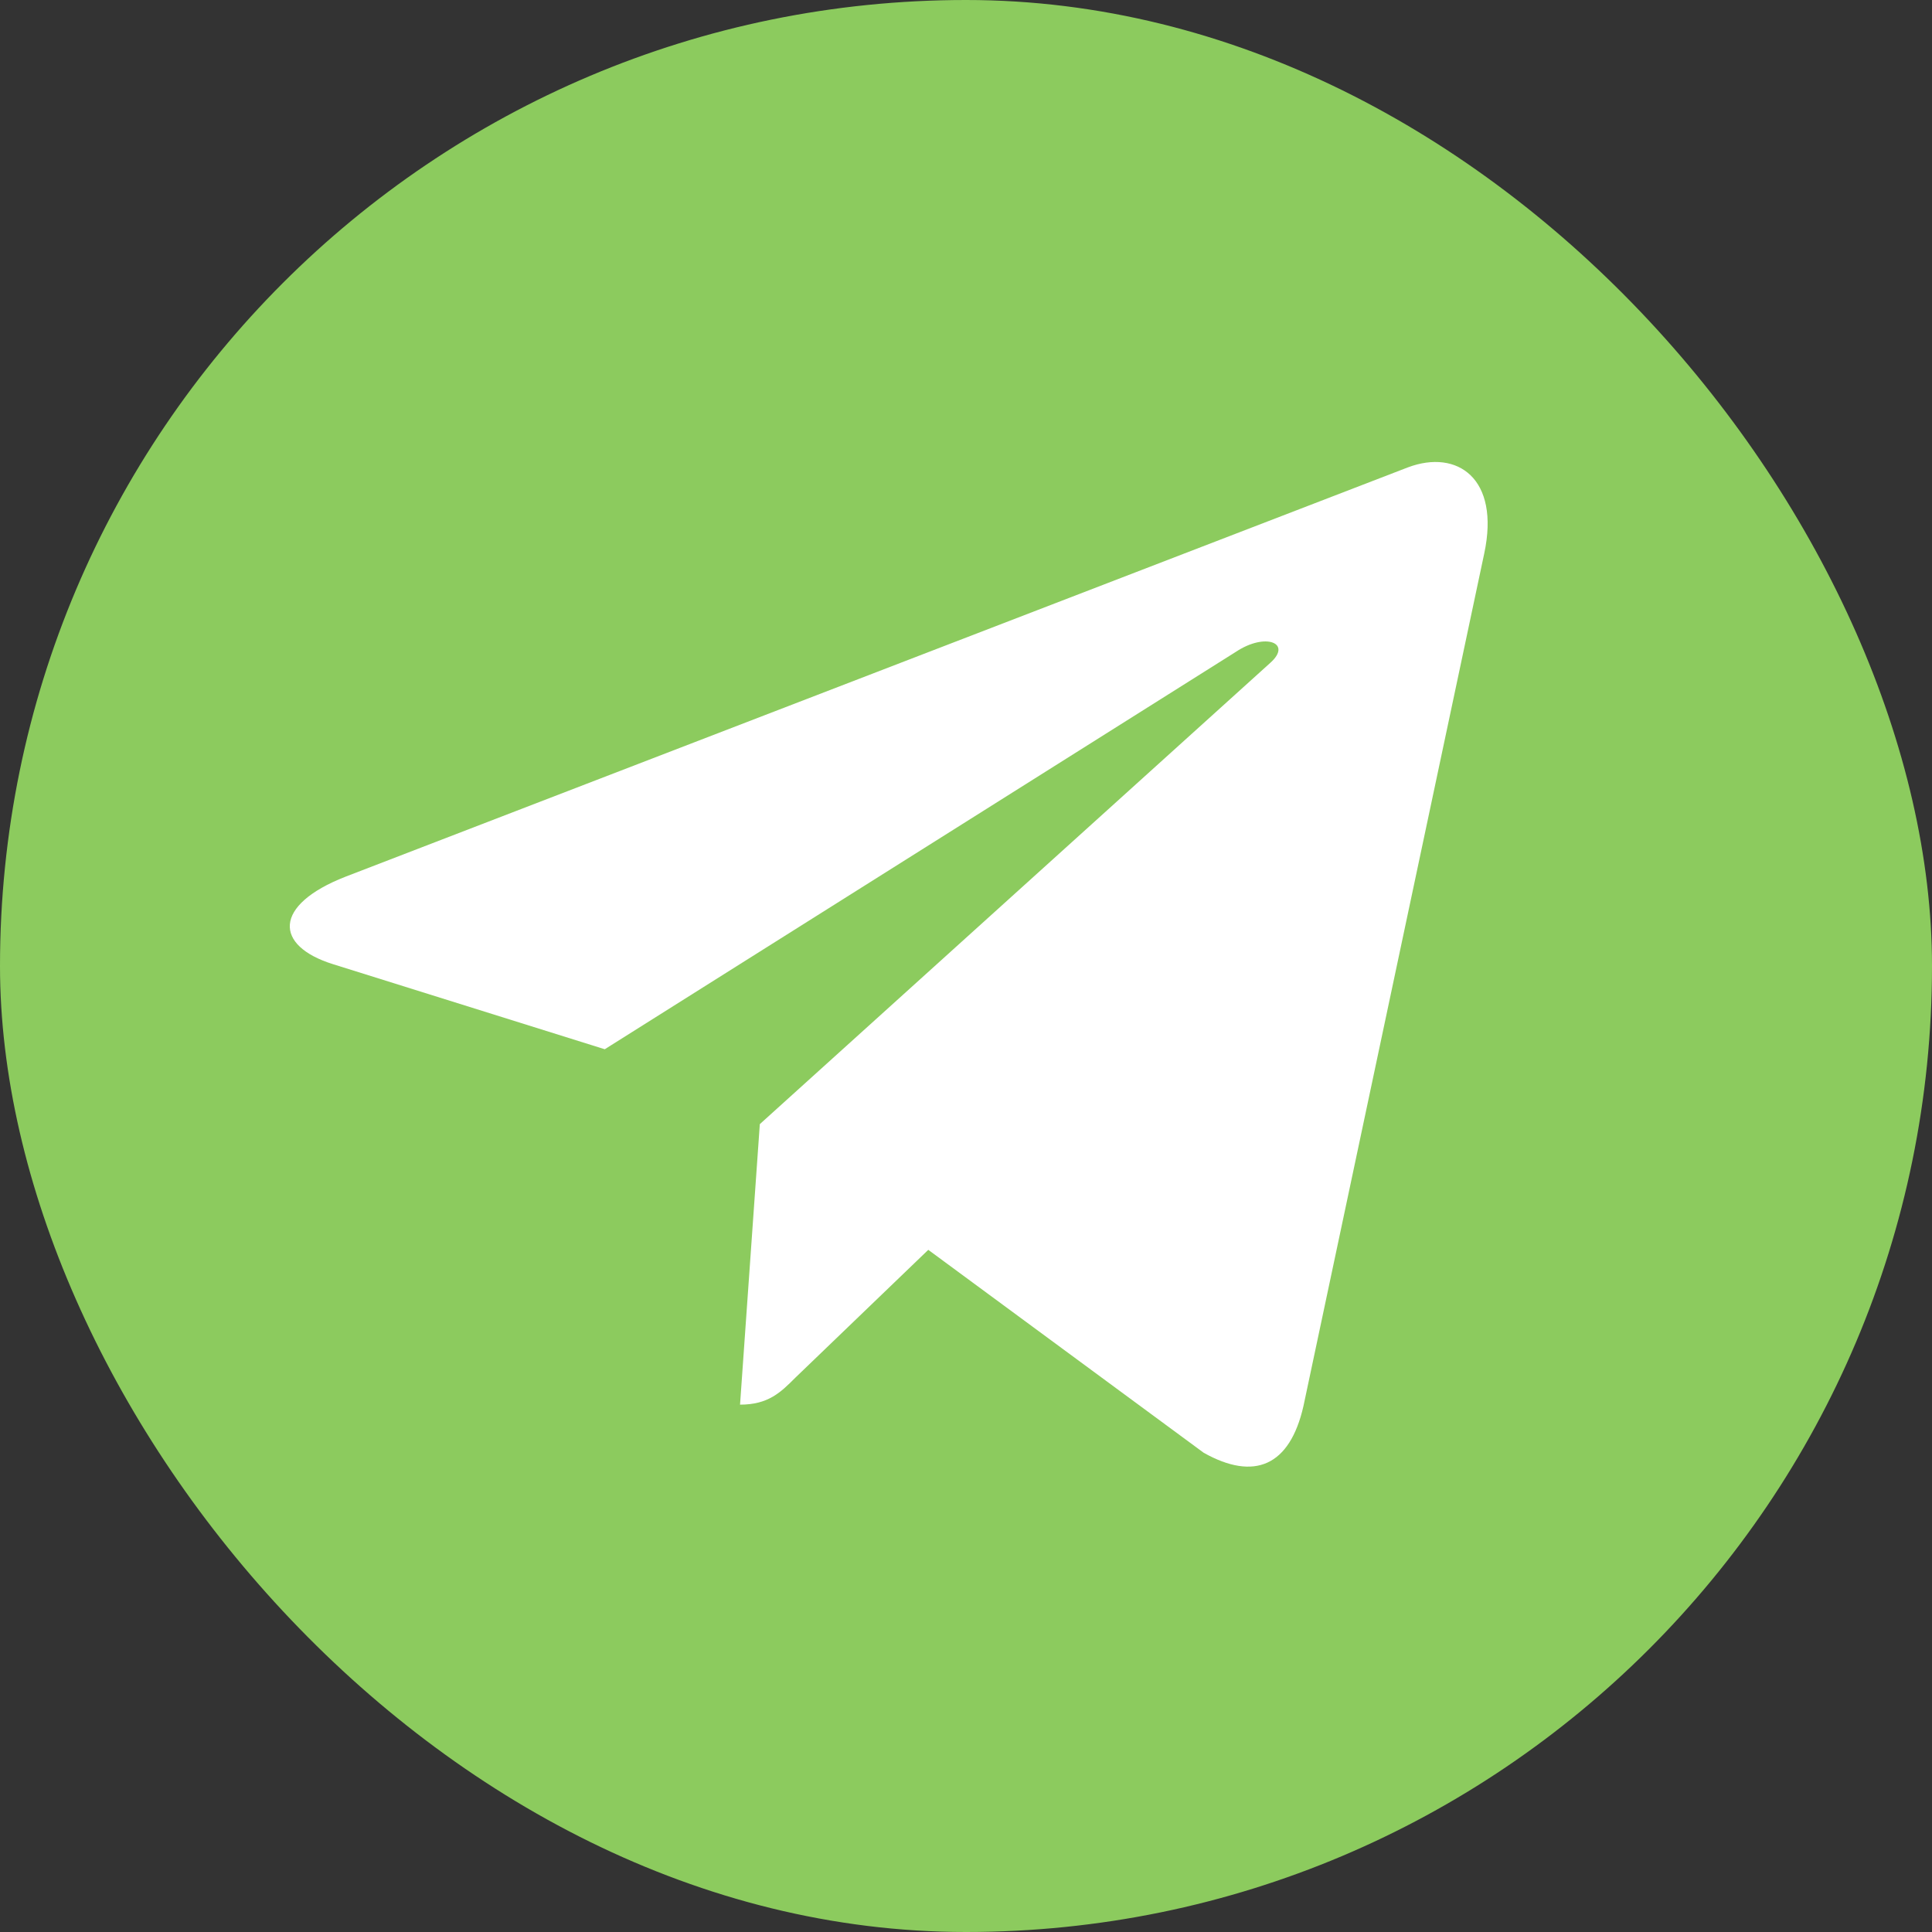 <?xml version="1.0" encoding="UTF-8"?> <svg xmlns="http://www.w3.org/2000/svg" width="46" height="46" viewBox="0 0 46 46" fill="none"><rect x="0" y="0" width="46" height="46" fill="#333333" stroke="none"/> <g clip-path="url(#clip0_10_62)"> <path d="M0 3.429C0 1.535 1.535 0 3.429 0H42.571C44.465 0 46 1.535 46 3.429V42.571C46 44.465 44.465 46 42.571 46H3.429C1.535 46 0 44.465 0 42.571V3.429Z" fill="#8CCB5E"></path> <path d="M31.035 33.476L35.339 13.178C35.721 11.388 34.696 10.688 33.524 11.127L8.223 20.875C6.498 21.55 6.523 22.518 7.93 22.957L14.399 24.982L29.424 15.521C30.131 15.05 30.774 15.311 30.245 15.782L18.091 26.765L17.62 33.444C18.295 33.444 18.588 33.151 18.938 32.801L22.102 29.758L28.66 34.59C29.863 35.265 30.71 34.909 31.035 33.476Z" fill="white"></path> </g> <defs> <clipPath id="clip0_10_62"> <rect width="46" height="46" rx="23" fill="white"></rect> </clipPath> </defs> </svg> 